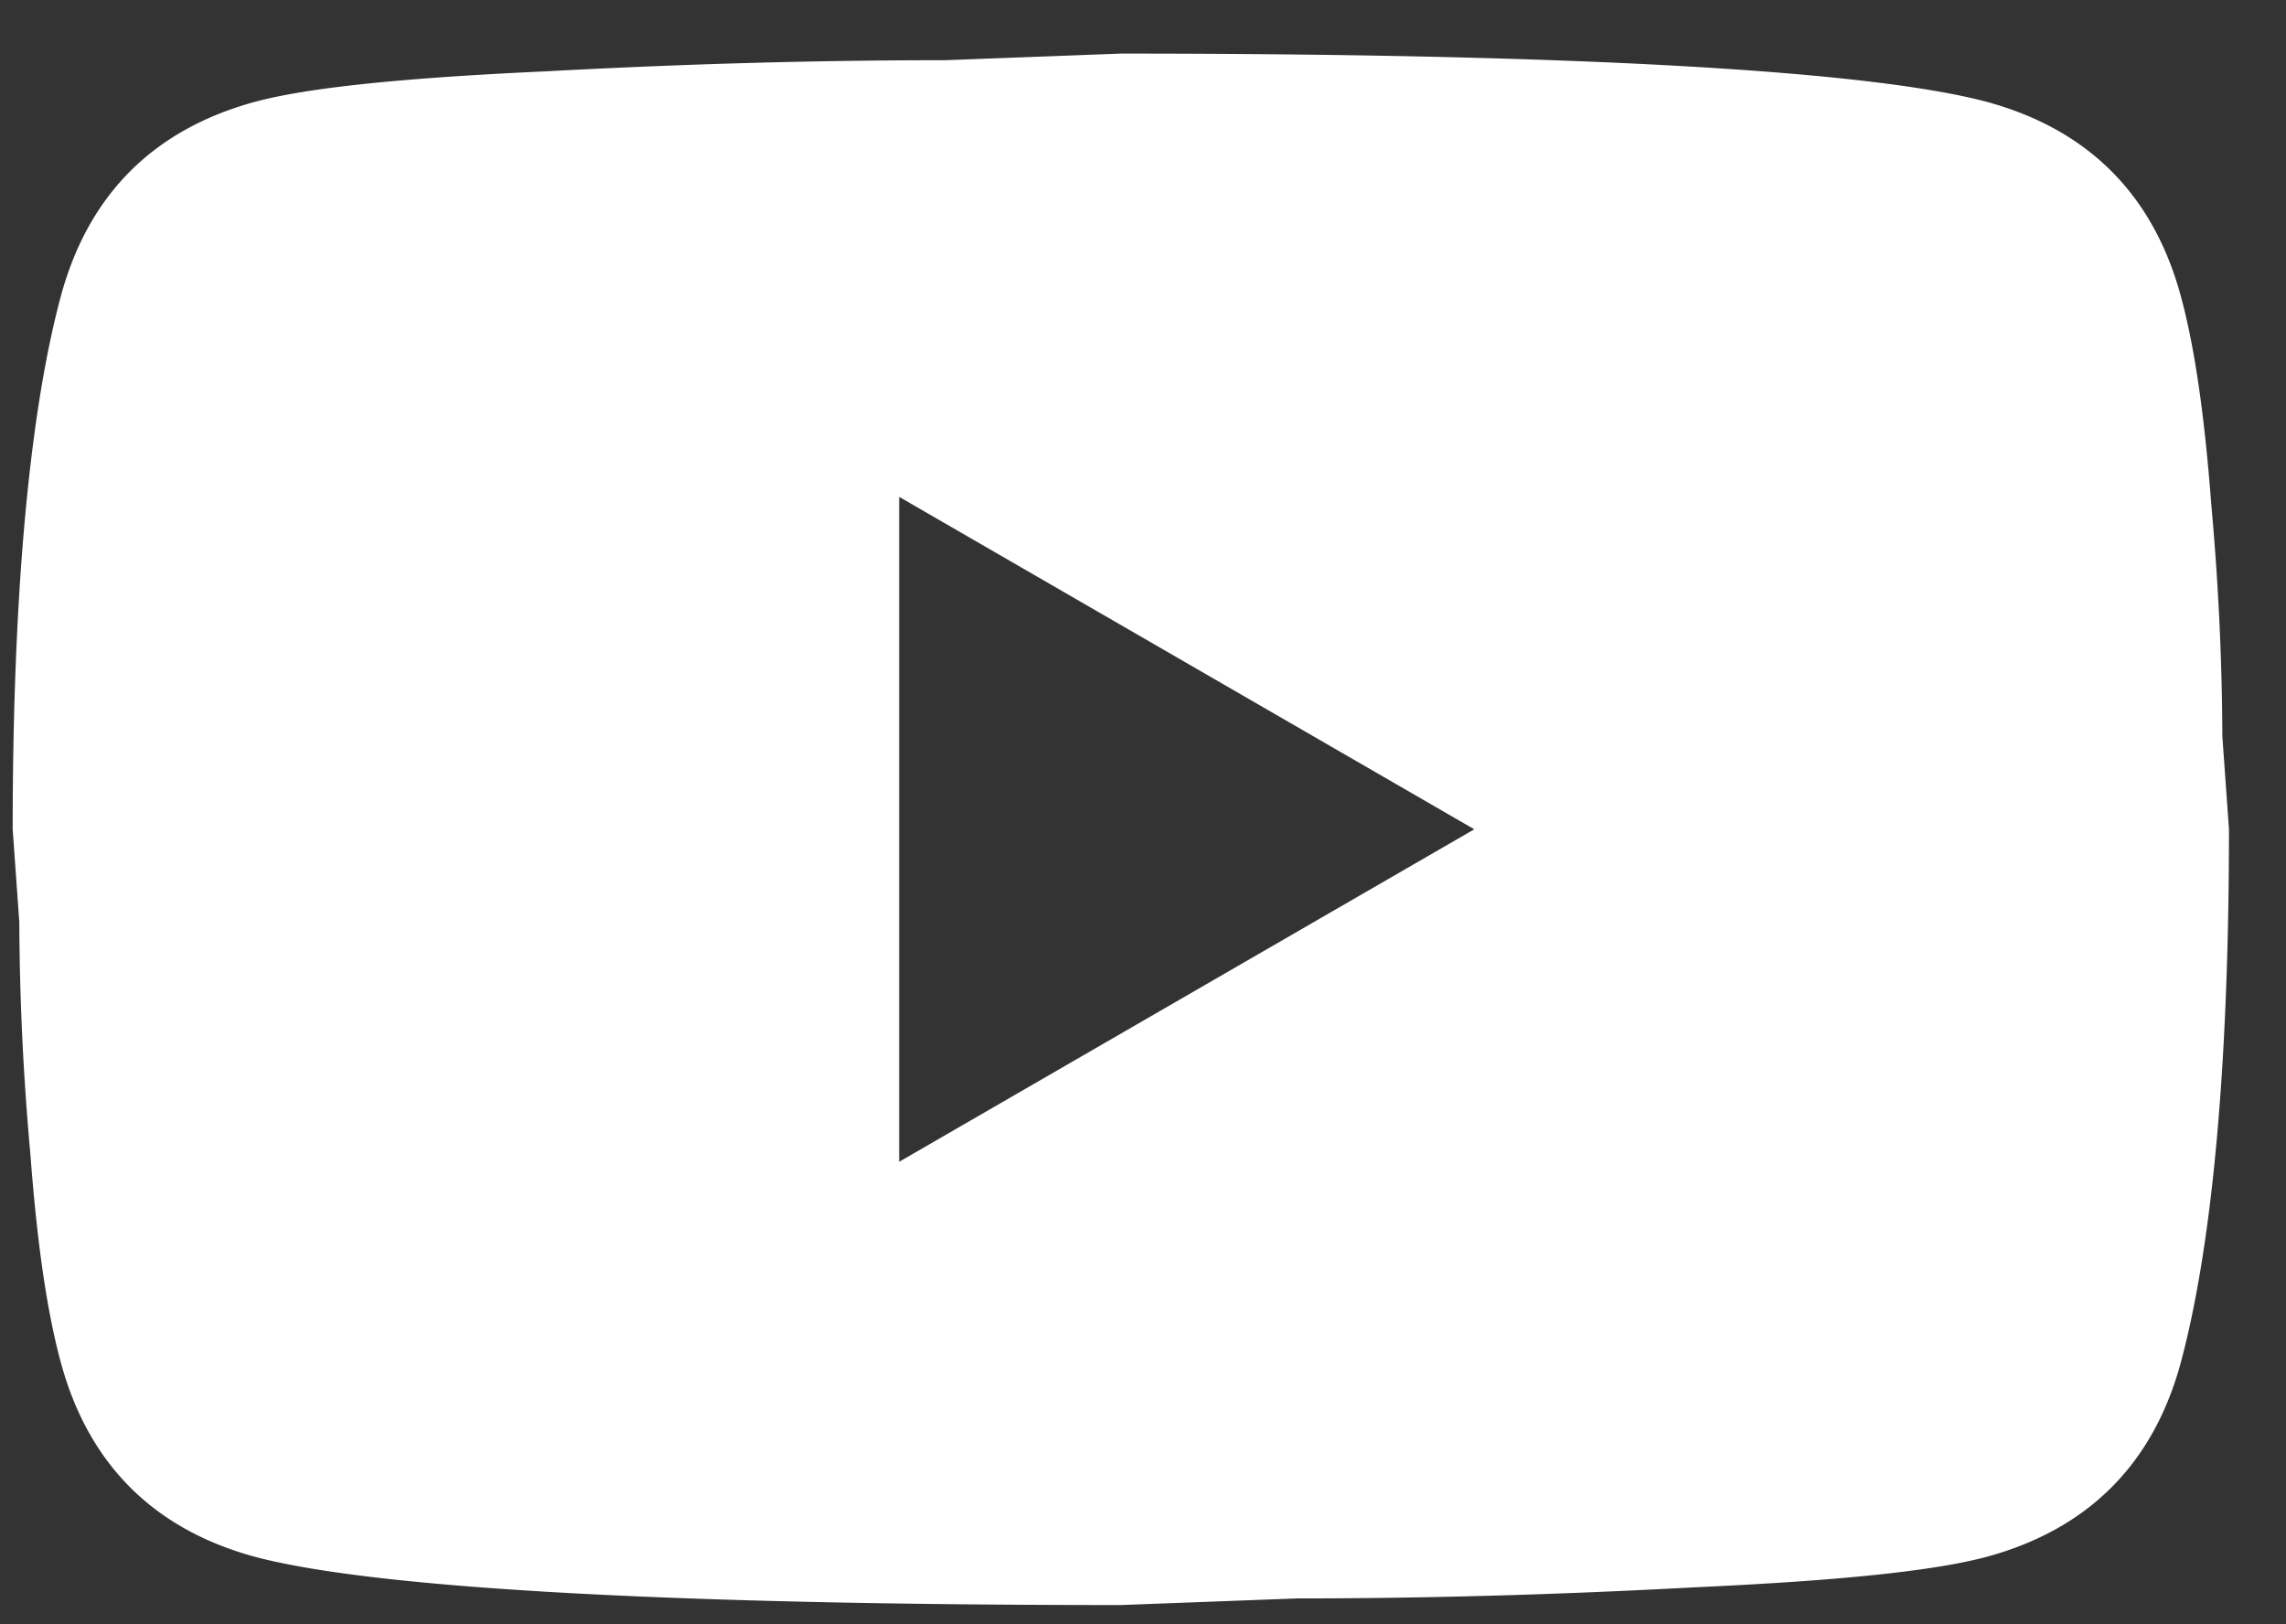<svg width="38" height="27" fill="none" xmlns="http://www.w3.org/2000/svg"><rect width="100%" height="100%" fill="#333333" stroke="none"/><path d="m14.947 19.312 9.56-5.527-9.56-5.526v11.053ZM36.242 4.888c.24.866.405 2.026.516 3.5a44.3 44.3 0 0 1 .184 3.85l.11 1.547c0 4.035-.294 7-.81 8.898-.46 1.658-1.529 2.726-3.187 3.187-.866.239-2.45.405-4.881.515-2.395.13-4.587.185-6.614.185l-2.928.11c-7.719 0-12.527-.295-14.424-.81-1.658-.461-2.727-1.53-3.187-3.187-.24-.866-.405-2.027-.516-3.5a44.322 44.322 0 0 1-.184-3.85l-.11-1.548c0-4.034.294-7 .81-8.897.46-1.658 1.529-2.726 3.187-3.187.866-.24 2.45-.405 4.881-.516 2.395-.129 4.587-.184 6.614-.184l2.928-.11c7.719 0 12.527.294 14.424.81 1.658.46 2.727 1.53 3.187 3.187Z" fill="#fff"/></svg>